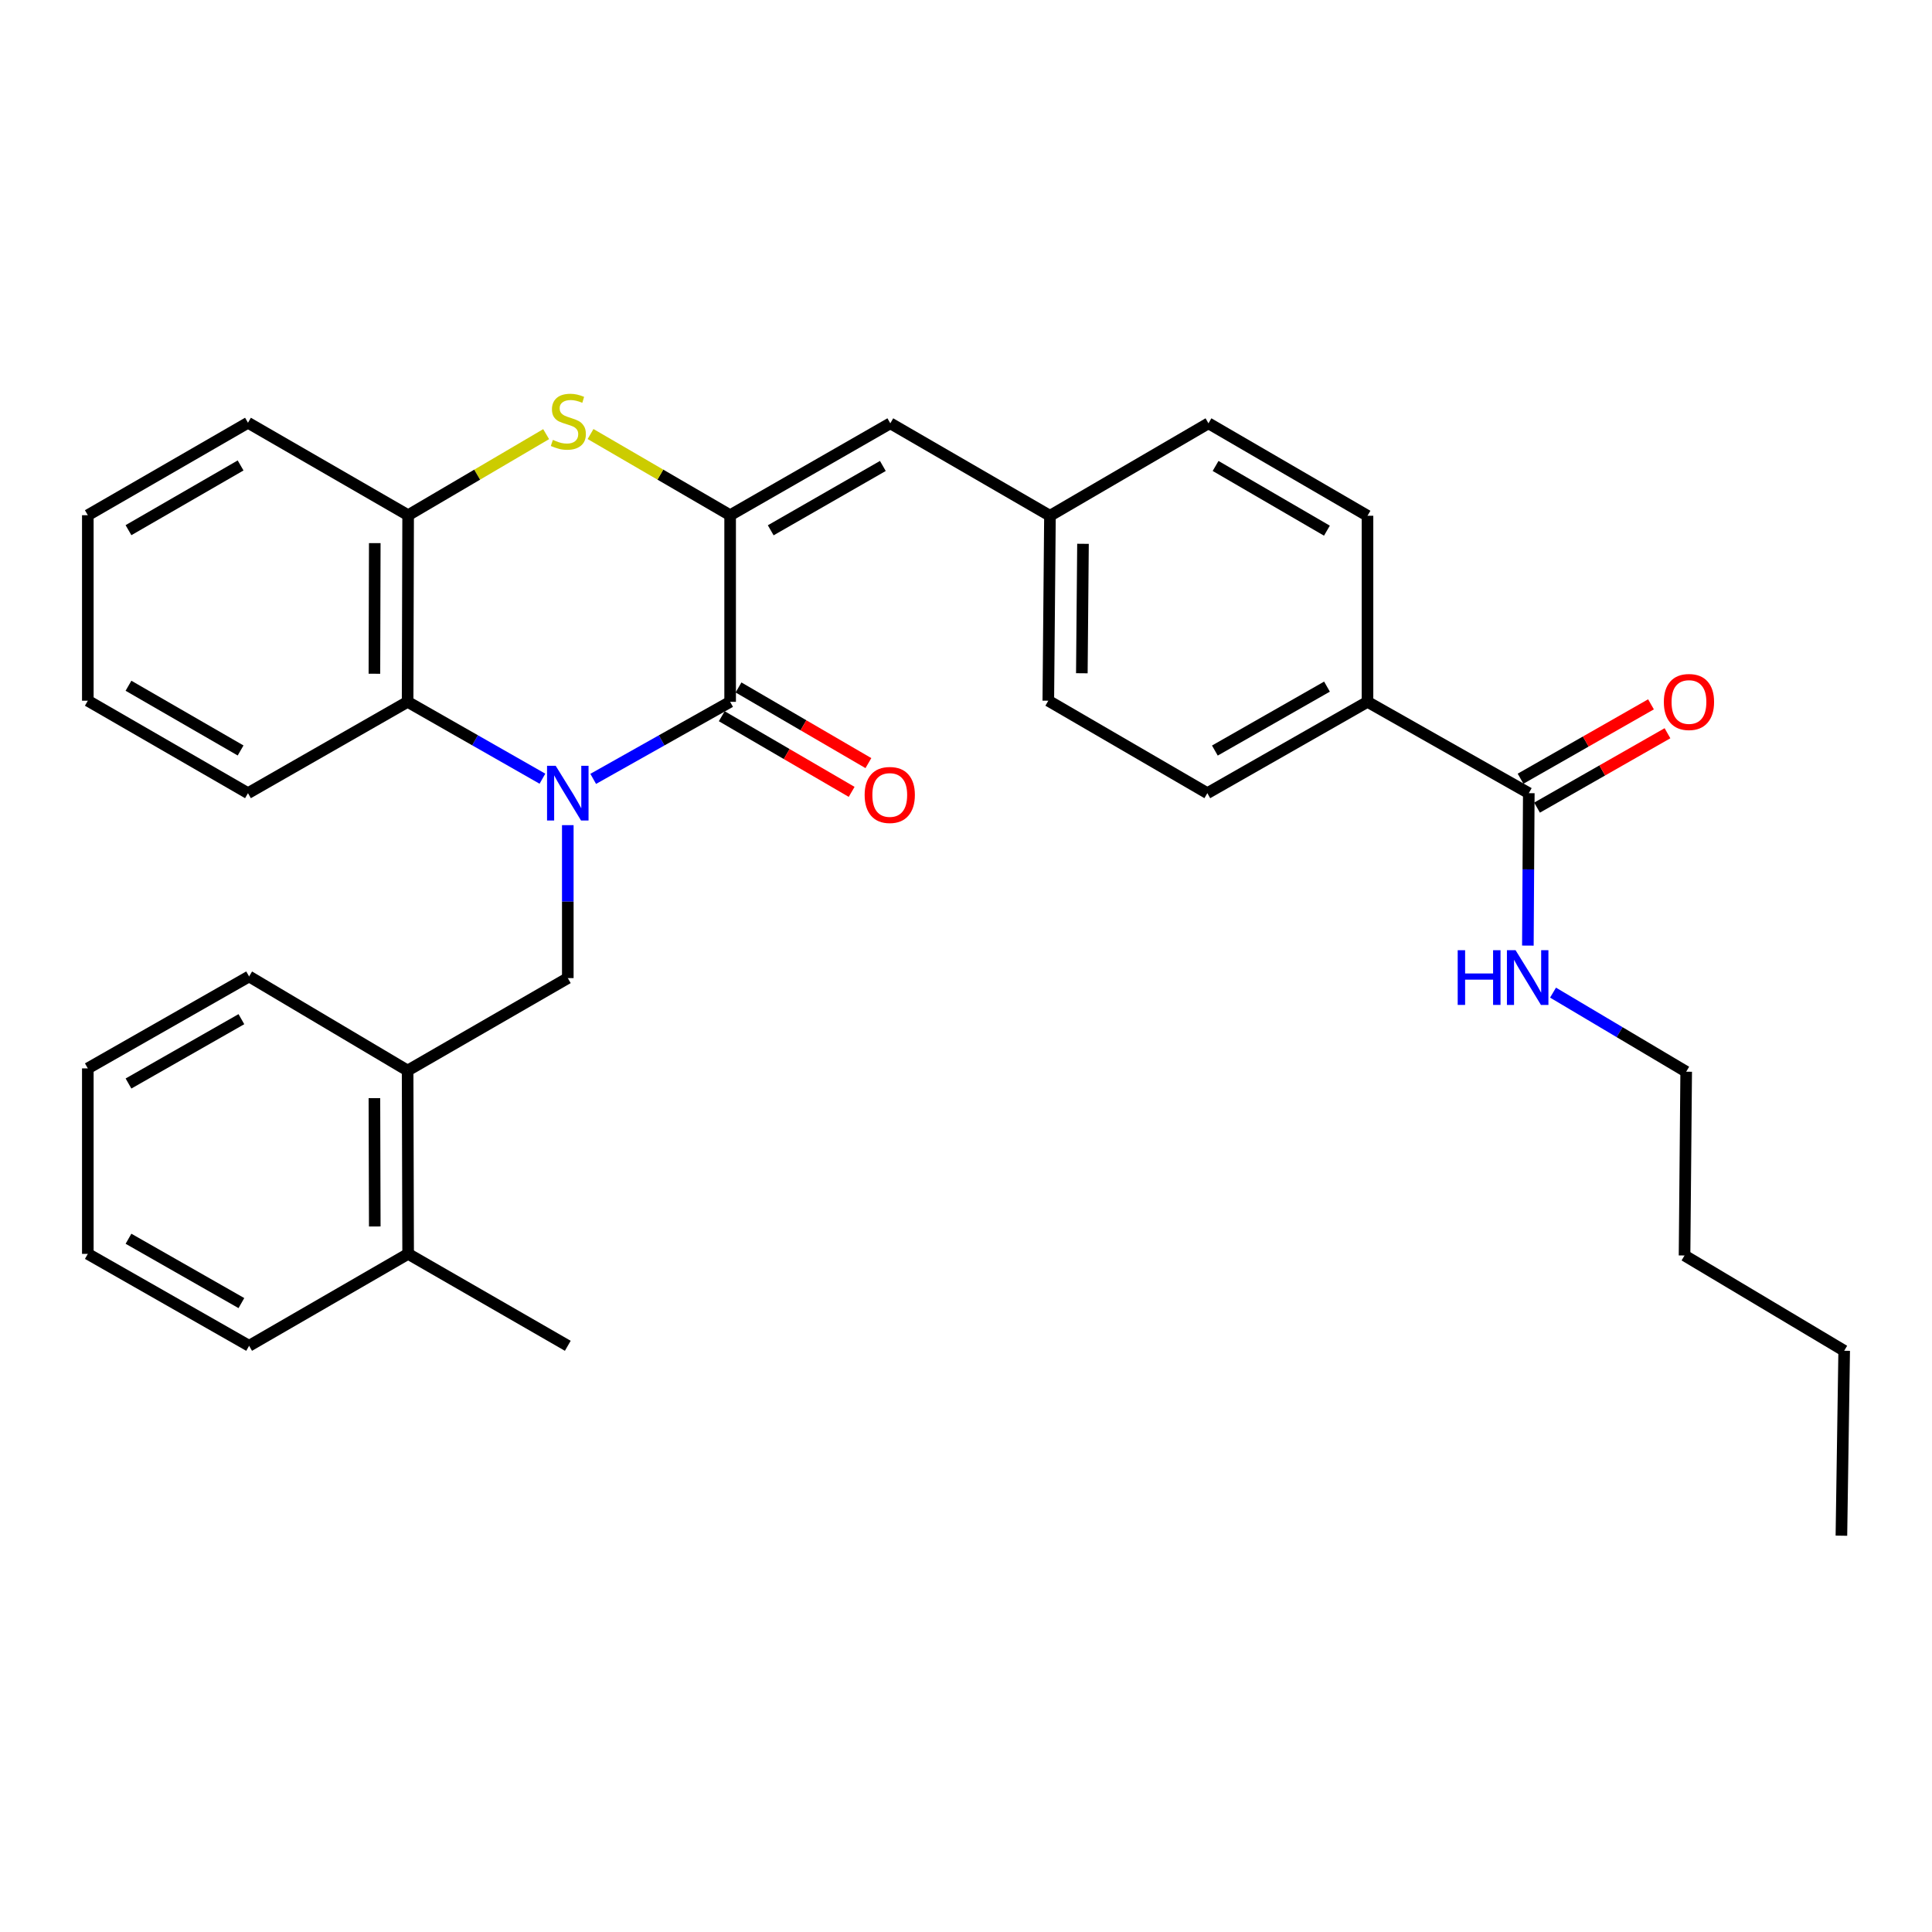 <?xml version='1.0' encoding='iso-8859-1'?>
<svg version='1.1' baseProfile='full'
              xmlns='http://www.w3.org/2000/svg'
                      xmlns:rdkit='http://www.rdkit.org/xml'
                      xmlns:xlink='http://www.w3.org/1999/xlink'
                  xml:space='preserve'
width='1000px' height='1000px' viewBox='0 0 1000 1000'>
<!-- END OF HEADER -->
<rect style='opacity:1.0;fill:#FFFFFF;stroke:none' width='1000' height='1000' x='0' y='0'> </rect>
<path class='bond-0' d='M 307.04,403.143 L 342.478,383.206' style='fill:none;fill-rule:evenodd;stroke:#0000FF;stroke-width:6px;stroke-linecap:butt;stroke-linejoin:miter;stroke-opacity:1' />
<path class='bond-0' d='M 342.478,383.206 L 377.917,363.268' style='fill:none;fill-rule:evenodd;stroke:#000000;stroke-width:6px;stroke-linecap:butt;stroke-linejoin:miter;stroke-opacity:1' />
<path class='bond-3' d='M 280.764,403.057 L 245.873,383.163' style='fill:none;fill-rule:evenodd;stroke:#0000FF;stroke-width:6px;stroke-linecap:butt;stroke-linejoin:miter;stroke-opacity:1' />
<path class='bond-3' d='M 245.873,383.163 L 210.982,363.268' style='fill:none;fill-rule:evenodd;stroke:#000000;stroke-width:6px;stroke-linecap:butt;stroke-linejoin:miter;stroke-opacity:1' />
<path class='bond-4' d='M 293.89,427.095 L 293.89,466.68' style='fill:none;fill-rule:evenodd;stroke:#0000FF;stroke-width:6px;stroke-linecap:butt;stroke-linejoin:miter;stroke-opacity:1' />
<path class='bond-4' d='M 293.89,466.68 L 293.89,506.265' style='fill:none;fill-rule:evenodd;stroke:#000000;stroke-width:6px;stroke-linecap:butt;stroke-linejoin:miter;stroke-opacity:1' />
<path class='bond-1' d='M 377.917,363.268 L 377.917,266.674' style='fill:none;fill-rule:evenodd;stroke:#000000;stroke-width:6px;stroke-linecap:butt;stroke-linejoin:miter;stroke-opacity:1' />
<path class='bond-9' d='M 373.581,370.712 L 407.196,390.292' style='fill:none;fill-rule:evenodd;stroke:#000000;stroke-width:6px;stroke-linecap:butt;stroke-linejoin:miter;stroke-opacity:1' />
<path class='bond-9' d='M 407.196,390.292 L 440.811,409.872' style='fill:none;fill-rule:evenodd;stroke:#FF0000;stroke-width:6px;stroke-linecap:butt;stroke-linejoin:miter;stroke-opacity:1' />
<path class='bond-9' d='M 382.253,355.825 L 415.868,375.405' style='fill:none;fill-rule:evenodd;stroke:#000000;stroke-width:6px;stroke-linecap:butt;stroke-linejoin:miter;stroke-opacity:1' />
<path class='bond-9' d='M 415.868,375.405 L 449.483,394.985' style='fill:none;fill-rule:evenodd;stroke:#FF0000;stroke-width:6px;stroke-linecap:butt;stroke-linejoin:miter;stroke-opacity:1' />
<path class='bond-6' d='M 377.917,266.674 L 460.824,219.104' style='fill:none;fill-rule:evenodd;stroke:#000000;stroke-width:6px;stroke-linecap:butt;stroke-linejoin:miter;stroke-opacity:1' />
<path class='bond-6' d='M 398.927,274.482 L 456.962,241.183' style='fill:none;fill-rule:evenodd;stroke:#000000;stroke-width:6px;stroke-linecap:butt;stroke-linejoin:miter;stroke-opacity:1' />
<path class='bond-32' d='M 377.917,266.674 L 341.793,245.664' style='fill:none;fill-rule:evenodd;stroke:#000000;stroke-width:6px;stroke-linecap:butt;stroke-linejoin:miter;stroke-opacity:1' />
<path class='bond-32' d='M 341.793,245.664 L 305.669,224.655' style='fill:none;fill-rule:evenodd;stroke:#CCCC00;stroke-width:6px;stroke-linecap:butt;stroke-linejoin:miter;stroke-opacity:1' />
<path class='bond-2' d='M 282.683,224.711 L 246.967,245.693' style='fill:none;fill-rule:evenodd;stroke:#CCCC00;stroke-width:6px;stroke-linecap:butt;stroke-linejoin:miter;stroke-opacity:1' />
<path class='bond-2' d='M 246.967,245.693 L 211.25,266.674' style='fill:none;fill-rule:evenodd;stroke:#000000;stroke-width:6px;stroke-linecap:butt;stroke-linejoin:miter;stroke-opacity:1' />
<path class='bond-5' d='M 210.982,363.268 L 211.25,266.674' style='fill:none;fill-rule:evenodd;stroke:#000000;stroke-width:6px;stroke-linecap:butt;stroke-linejoin:miter;stroke-opacity:1' />
<path class='bond-5' d='M 193.794,348.731 L 193.982,281.115' style='fill:none;fill-rule:evenodd;stroke:#000000;stroke-width:6px;stroke-linecap:butt;stroke-linejoin:miter;stroke-opacity:1' />
<path class='bond-19' d='M 210.982,363.268 L 128.352,410.542' style='fill:none;fill-rule:evenodd;stroke:#000000;stroke-width:6px;stroke-linecap:butt;stroke-linejoin:miter;stroke-opacity:1' />
<path class='bond-8' d='M 293.89,506.265 L 210.982,554.112' style='fill:none;fill-rule:evenodd;stroke:#000000;stroke-width:6px;stroke-linecap:butt;stroke-linejoin:miter;stroke-opacity:1' />
<path class='bond-20' d='M 211.25,266.674 L 128.352,218.817' style='fill:none;fill-rule:evenodd;stroke:#000000;stroke-width:6px;stroke-linecap:butt;stroke-linejoin:miter;stroke-opacity:1' />
<path class='bond-13' d='M 460.824,219.104 L 543.454,266.961' style='fill:none;fill-rule:evenodd;stroke:#000000;stroke-width:6px;stroke-linecap:butt;stroke-linejoin:miter;stroke-opacity:1' />
<path class='bond-7' d='M 791.305,410.542 L 707.814,363.268' style='fill:none;fill-rule:evenodd;stroke:#000000;stroke-width:6px;stroke-linecap:butt;stroke-linejoin:miter;stroke-opacity:1' />
<path class='bond-11' d='M 795.573,418.025 L 829.329,398.775' style='fill:none;fill-rule:evenodd;stroke:#000000;stroke-width:6px;stroke-linecap:butt;stroke-linejoin:miter;stroke-opacity:1' />
<path class='bond-11' d='M 829.329,398.775 L 863.085,379.525' style='fill:none;fill-rule:evenodd;stroke:#FF0000;stroke-width:6px;stroke-linecap:butt;stroke-linejoin:miter;stroke-opacity:1' />
<path class='bond-11' d='M 787.038,403.058 L 820.794,383.809' style='fill:none;fill-rule:evenodd;stroke:#000000;stroke-width:6px;stroke-linecap:butt;stroke-linejoin:miter;stroke-opacity:1' />
<path class='bond-11' d='M 820.794,383.809 L 854.55,364.559' style='fill:none;fill-rule:evenodd;stroke:#FF0000;stroke-width:6px;stroke-linecap:butt;stroke-linejoin:miter;stroke-opacity:1' />
<path class='bond-14' d='M 791.305,410.542 L 791.064,449.991' style='fill:none;fill-rule:evenodd;stroke:#000000;stroke-width:6px;stroke-linecap:butt;stroke-linejoin:miter;stroke-opacity:1' />
<path class='bond-14' d='M 791.064,449.991 L 790.823,489.441' style='fill:none;fill-rule:evenodd;stroke:#0000FF;stroke-width:6px;stroke-linecap:butt;stroke-linejoin:miter;stroke-opacity:1' />
<path class='bond-12' d='M 210.982,554.112 L 211.25,649.003' style='fill:none;fill-rule:evenodd;stroke:#000000;stroke-width:6px;stroke-linecap:butt;stroke-linejoin:miter;stroke-opacity:1' />
<path class='bond-12' d='M 193.794,568.395 L 193.982,634.818' style='fill:none;fill-rule:evenodd;stroke:#000000;stroke-width:6px;stroke-linecap:butt;stroke-linejoin:miter;stroke-opacity:1' />
<path class='bond-21' d='M 210.982,554.112 L 128.936,505.413' style='fill:none;fill-rule:evenodd;stroke:#000000;stroke-width:6px;stroke-linecap:butt;stroke-linejoin:miter;stroke-opacity:1' />
<path class='bond-10' d='M 707.814,363.268 L 624.916,410.542' style='fill:none;fill-rule:evenodd;stroke:#000000;stroke-width:6px;stroke-linecap:butt;stroke-linejoin:miter;stroke-opacity:1' />
<path class='bond-10' d='M 686.845,355.393 L 628.816,388.484' style='fill:none;fill-rule:evenodd;stroke:#000000;stroke-width:6px;stroke-linecap:butt;stroke-linejoin:miter;stroke-opacity:1' />
<path class='bond-35' d='M 707.814,363.268 L 707.814,266.961' style='fill:none;fill-rule:evenodd;stroke:#000000;stroke-width:6px;stroke-linecap:butt;stroke-linejoin:miter;stroke-opacity:1' />
<path class='bond-22' d='M 211.25,649.003 L 293.89,696.583' style='fill:none;fill-rule:evenodd;stroke:#000000;stroke-width:6px;stroke-linecap:butt;stroke-linejoin:miter;stroke-opacity:1' />
<path class='bond-23' d='M 211.25,649.003 L 128.936,696.583' style='fill:none;fill-rule:evenodd;stroke:#000000;stroke-width:6px;stroke-linecap:butt;stroke-linejoin:miter;stroke-opacity:1' />
<path class='bond-17' d='M 543.454,266.961 L 625.5,219.104' style='fill:none;fill-rule:evenodd;stroke:#000000;stroke-width:6px;stroke-linecap:butt;stroke-linejoin:miter;stroke-opacity:1' />
<path class='bond-18' d='M 543.454,266.961 L 542.602,362.685' style='fill:none;fill-rule:evenodd;stroke:#000000;stroke-width:6px;stroke-linecap:butt;stroke-linejoin:miter;stroke-opacity:1' />
<path class='bond-18' d='M 560.554,281.473 L 559.958,348.479' style='fill:none;fill-rule:evenodd;stroke:#000000;stroke-width:6px;stroke-linecap:butt;stroke-linejoin:miter;stroke-opacity:1' />
<path class='bond-24' d='M 803.847,513.783 L 838.307,534.249' style='fill:none;fill-rule:evenodd;stroke:#0000FF;stroke-width:6px;stroke-linecap:butt;stroke-linejoin:miter;stroke-opacity:1' />
<path class='bond-24' d='M 838.307,534.249 L 872.767,554.715' style='fill:none;fill-rule:evenodd;stroke:#000000;stroke-width:6px;stroke-linecap:butt;stroke-linejoin:miter;stroke-opacity:1' />
<path class='bond-15' d='M 707.814,266.961 L 625.5,219.104' style='fill:none;fill-rule:evenodd;stroke:#000000;stroke-width:6px;stroke-linecap:butt;stroke-linejoin:miter;stroke-opacity:1' />
<path class='bond-15' d='M 686.808,274.677 L 629.188,241.177' style='fill:none;fill-rule:evenodd;stroke:#000000;stroke-width:6px;stroke-linecap:butt;stroke-linejoin:miter;stroke-opacity:1' />
<path class='bond-16' d='M 624.916,410.542 L 542.602,362.685' style='fill:none;fill-rule:evenodd;stroke:#000000;stroke-width:6px;stroke-linecap:butt;stroke-linejoin:miter;stroke-opacity:1' />
<path class='bond-27' d='M 128.352,410.542 L 45.455,362.685' style='fill:none;fill-rule:evenodd;stroke:#000000;stroke-width:6px;stroke-linecap:butt;stroke-linejoin:miter;stroke-opacity:1' />
<path class='bond-27' d='M 124.531,388.442 L 66.503,354.942' style='fill:none;fill-rule:evenodd;stroke:#000000;stroke-width:6px;stroke-linecap:butt;stroke-linejoin:miter;stroke-opacity:1' />
<path class='bond-33' d='M 128.352,218.817 L 45.455,266.674' style='fill:none;fill-rule:evenodd;stroke:#000000;stroke-width:6px;stroke-linecap:butt;stroke-linejoin:miter;stroke-opacity:1' />
<path class='bond-33' d='M 124.531,240.916 L 66.503,274.416' style='fill:none;fill-rule:evenodd;stroke:#000000;stroke-width:6px;stroke-linecap:butt;stroke-linejoin:miter;stroke-opacity:1' />
<path class='bond-29' d='M 128.936,505.413 L 45.455,552.993' style='fill:none;fill-rule:evenodd;stroke:#000000;stroke-width:6px;stroke-linecap:butt;stroke-linejoin:miter;stroke-opacity:1' />
<path class='bond-29' d='M 124.945,527.518 L 66.508,560.824' style='fill:none;fill-rule:evenodd;stroke:#000000;stroke-width:6px;stroke-linecap:butt;stroke-linejoin:miter;stroke-opacity:1' />
<path class='bond-34' d='M 128.936,696.583 L 45.455,649.003' style='fill:none;fill-rule:evenodd;stroke:#000000;stroke-width:6px;stroke-linecap:butt;stroke-linejoin:miter;stroke-opacity:1' />
<path class='bond-34' d='M 124.945,674.478 L 66.508,641.172' style='fill:none;fill-rule:evenodd;stroke:#000000;stroke-width:6px;stroke-linecap:butt;stroke-linejoin:miter;stroke-opacity:1' />
<path class='bond-25' d='M 872.767,554.715 L 871.916,649.836' style='fill:none;fill-rule:evenodd;stroke:#000000;stroke-width:6px;stroke-linecap:butt;stroke-linejoin:miter;stroke-opacity:1' />
<path class='bond-26' d='M 871.916,649.836 L 954.545,699.148' style='fill:none;fill-rule:evenodd;stroke:#000000;stroke-width:6px;stroke-linecap:butt;stroke-linejoin:miter;stroke-opacity:1' />
<path class='bond-30' d='M 954.545,699.148 L 953.11,794.871' style='fill:none;fill-rule:evenodd;stroke:#000000;stroke-width:6px;stroke-linecap:butt;stroke-linejoin:miter;stroke-opacity:1' />
<path class='bond-28' d='M 45.455,362.685 L 45.455,266.674' style='fill:none;fill-rule:evenodd;stroke:#000000;stroke-width:6px;stroke-linecap:butt;stroke-linejoin:miter;stroke-opacity:1' />
<path class='bond-31' d='M 45.455,552.993 L 45.455,649.003' style='fill:none;fill-rule:evenodd;stroke:#000000;stroke-width:6px;stroke-linecap:butt;stroke-linejoin:miter;stroke-opacity:1' />
<path  class='atom-0' d='M 287.63 396.382
L 296.91 411.382
Q 297.83 412.862, 299.31 415.542
Q 300.79 418.222, 300.87 418.382
L 300.87 396.382
L 304.63 396.382
L 304.63 424.702
L 300.75 424.702
L 290.79 408.302
Q 289.63 406.382, 288.39 404.182
Q 287.19 401.982, 286.83 401.302
L 286.83 424.702
L 283.15 424.702
L 283.15 396.382
L 287.63 396.382
' fill='#0000FF'/>
<path  class='atom-3' d='M 286.167 227.685
Q 286.487 227.805, 287.807 228.365
Q 289.127 228.925, 290.567 229.285
Q 292.047 229.605, 293.487 229.605
Q 296.167 229.605, 297.727 228.325
Q 299.287 227.005, 299.287 224.725
Q 299.287 223.165, 298.487 222.205
Q 297.727 221.245, 296.527 220.725
Q 295.327 220.205, 293.327 219.605
Q 290.807 218.845, 289.287 218.125
Q 287.807 217.405, 286.727 215.885
Q 285.687 214.365, 285.687 211.805
Q 285.687 208.245, 288.087 206.045
Q 290.527 203.845, 295.327 203.845
Q 298.607 203.845, 302.327 205.405
L 301.407 208.485
Q 298.007 207.085, 295.447 207.085
Q 292.687 207.085, 291.167 208.245
Q 289.647 209.365, 289.687 211.325
Q 289.687 212.845, 290.447 213.765
Q 291.247 214.685, 292.367 215.205
Q 293.527 215.725, 295.447 216.325
Q 298.007 217.125, 299.527 217.925
Q 301.047 218.725, 302.127 220.365
Q 303.247 221.965, 303.247 224.725
Q 303.247 228.645, 300.607 230.765
Q 298.007 232.845, 293.647 232.845
Q 291.127 232.845, 289.207 232.285
Q 287.327 231.765, 285.087 230.845
L 286.167 227.685
' fill='#CCCC00'/>
<path  class='atom-10' d='M 447.537 411.473
Q 447.537 404.673, 450.897 400.873
Q 454.257 397.073, 460.537 397.073
Q 466.817 397.073, 470.177 400.873
Q 473.537 404.673, 473.537 411.473
Q 473.537 418.353, 470.137 422.273
Q 466.737 426.153, 460.537 426.153
Q 454.297 426.153, 450.897 422.273
Q 447.537 418.393, 447.537 411.473
M 460.537 422.953
Q 464.857 422.953, 467.177 420.073
Q 469.537 417.153, 469.537 411.473
Q 469.537 405.913, 467.177 403.113
Q 464.857 400.273, 460.537 400.273
Q 456.217 400.273, 453.857 403.073
Q 451.537 405.873, 451.537 411.473
Q 451.537 417.193, 453.857 420.073
Q 456.217 422.953, 460.537 422.953
' fill='#FF0000'/>
<path  class='atom-12' d='M 861.203 363.348
Q 861.203 356.548, 864.563 352.748
Q 867.923 348.948, 874.203 348.948
Q 880.483 348.948, 883.843 352.748
Q 887.203 356.548, 887.203 363.348
Q 887.203 370.228, 883.803 374.148
Q 880.403 378.028, 874.203 378.028
Q 867.963 378.028, 864.563 374.148
Q 861.203 370.268, 861.203 363.348
M 874.203 374.828
Q 878.523 374.828, 880.843 371.948
Q 883.203 369.028, 883.203 363.348
Q 883.203 357.788, 880.843 354.988
Q 878.523 352.148, 874.203 352.148
Q 869.883 352.148, 867.523 354.948
Q 865.203 357.748, 865.203 363.348
Q 865.203 369.068, 867.523 371.948
Q 869.883 374.828, 874.203 374.828
' fill='#FF0000'/>
<path  class='atom-15' d='M 754.501 491.827
L 758.341 491.827
L 758.341 503.867
L 772.821 503.867
L 772.821 491.827
L 776.661 491.827
L 776.661 520.147
L 772.821 520.147
L 772.821 507.067
L 758.341 507.067
L 758.341 520.147
L 754.501 520.147
L 754.501 491.827
' fill='#0000FF'/>
<path  class='atom-15' d='M 784.461 491.827
L 793.741 506.827
Q 794.661 508.307, 796.141 510.987
Q 797.621 513.667, 797.701 513.827
L 797.701 491.827
L 801.461 491.827
L 801.461 520.147
L 797.581 520.147
L 787.621 503.747
Q 786.461 501.827, 785.221 499.627
Q 784.021 497.427, 783.661 496.747
L 783.661 520.147
L 779.981 520.147
L 779.981 491.827
L 784.461 491.827
' fill='#0000FF'/>
</svg>
